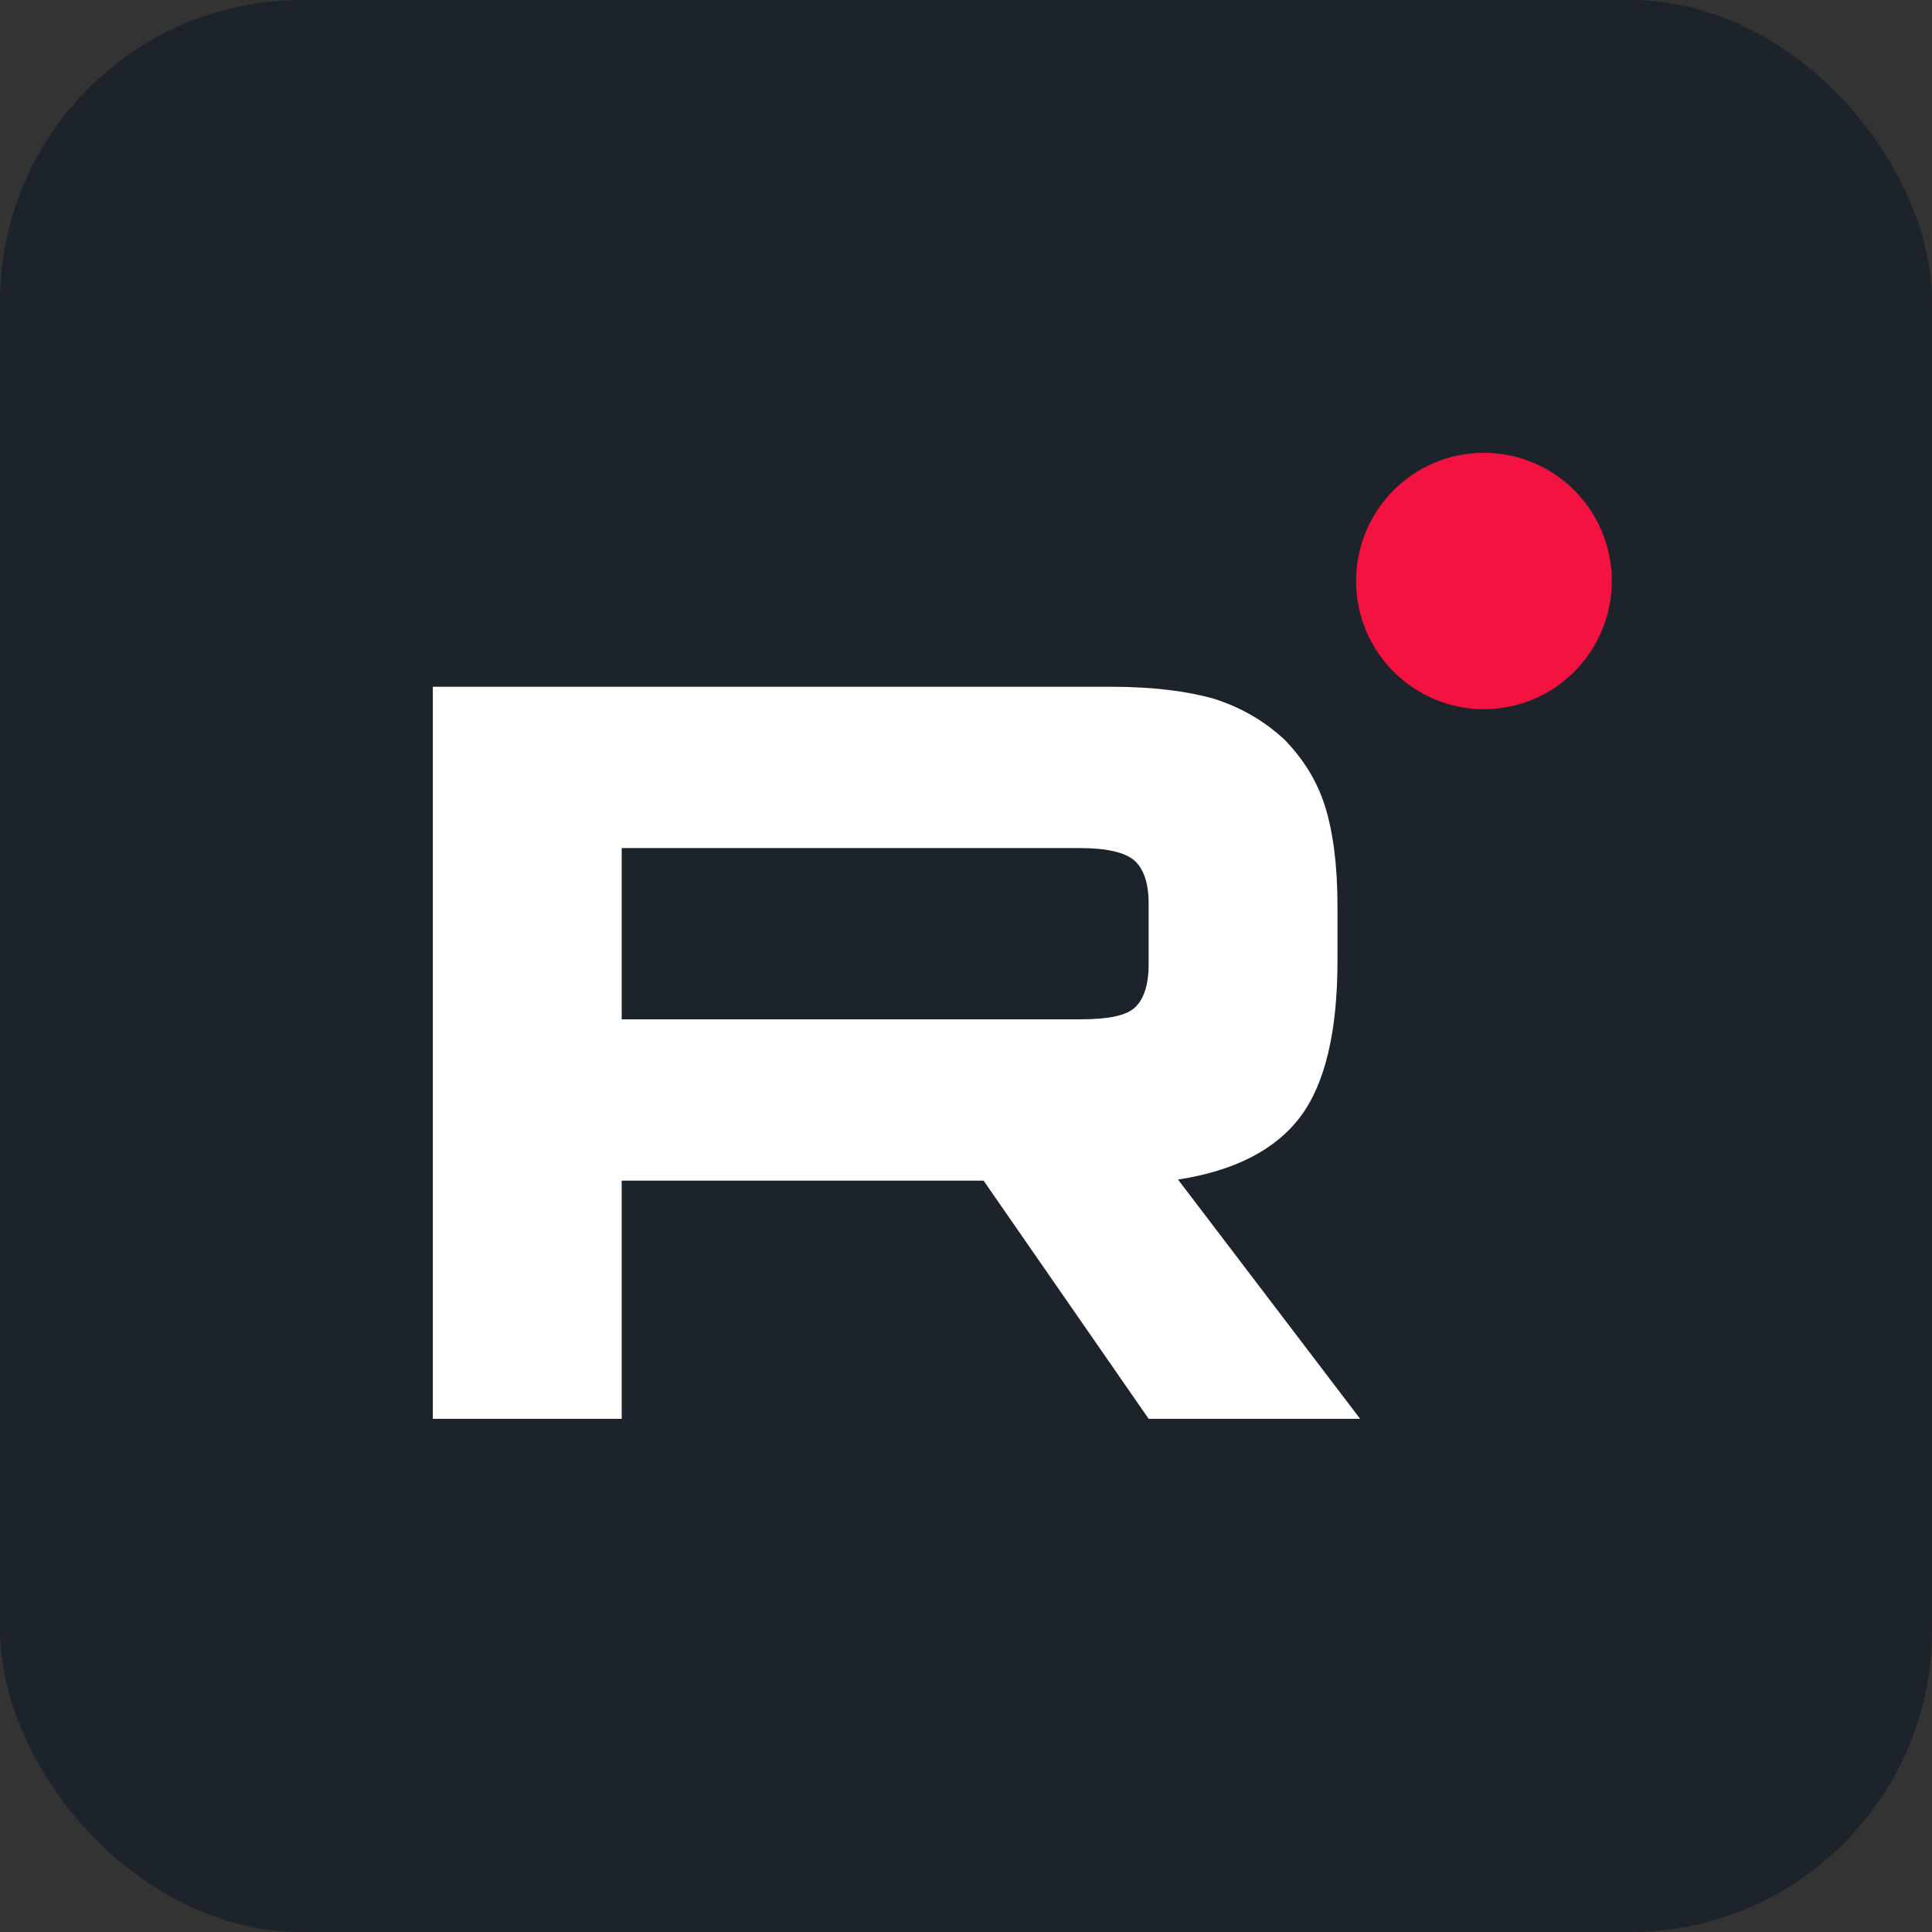 <?xml version="1.0" encoding="UTF-8"?> <svg xmlns="http://www.w3.org/2000/svg" width="32" height="32" viewBox="0 0 32 32" fill="none"><rect x="0" y="0" width="32" height="32" fill="#333333" stroke="none"/> <rect width="32" height="32" rx="5" fill="#1D232A"></rect> <path d="M18.407 11.375H7.169V23.5H10.297V19.555H16.291L19.025 23.5H22.528L19.512 19.537C20.449 19.392 21.123 19.046 21.535 18.501C21.947 17.956 22.153 17.083 22.153 15.92V15.011C22.153 14.32 22.078 13.775 21.947 13.356C21.816 12.938 21.591 12.575 21.273 12.248C20.936 11.938 20.561 11.72 20.112 11.575C19.662 11.448 19.1 11.375 18.407 11.375ZM17.902 16.883H10.297V14.047H17.902C18.332 14.047 18.632 14.12 18.782 14.247C18.932 14.374 19.025 14.611 19.025 14.956V15.974C19.025 16.338 18.932 16.574 18.782 16.701C18.632 16.828 18.332 16.883 17.902 16.883Z" fill="white"></path> <path d="M24.579 11.746C25.748 11.746 26.696 10.795 26.696 9.623C26.696 8.45 25.748 7.5 24.579 7.5C23.409 7.5 22.461 8.45 22.461 9.623C22.461 10.795 23.409 11.746 24.579 11.746Z" fill="#F41240"></path> </svg> 